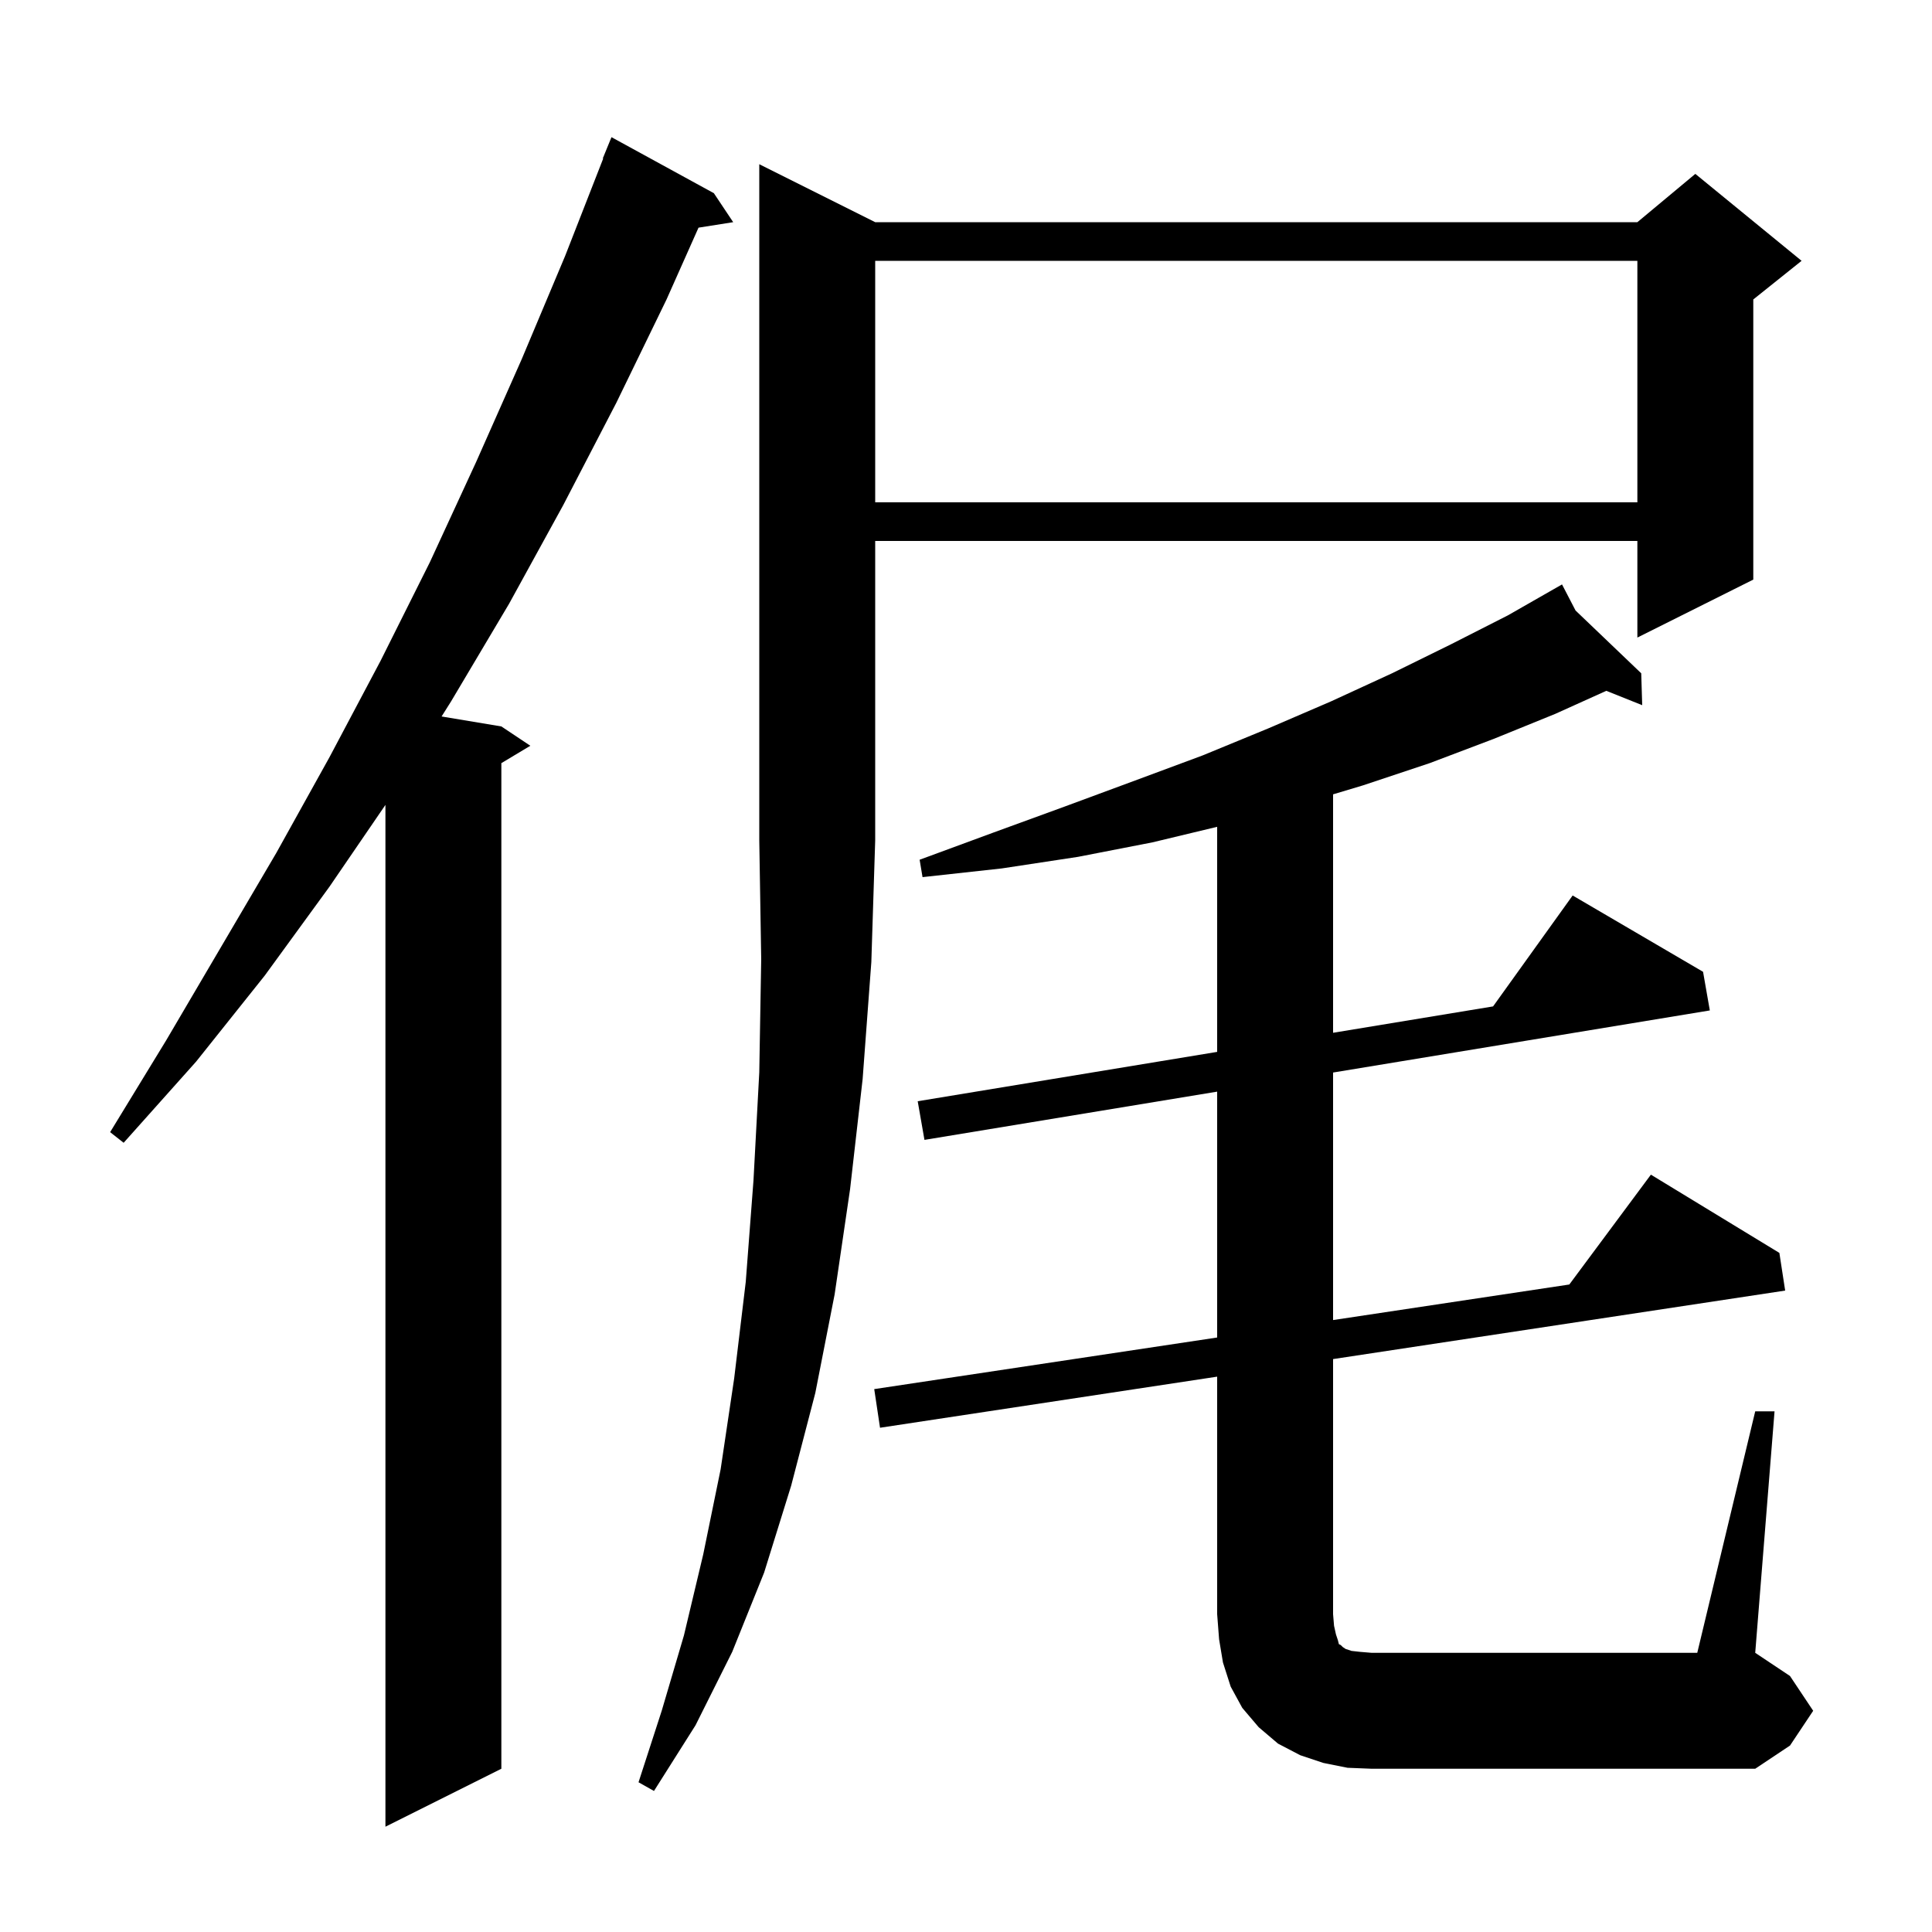 <svg xmlns="http://www.w3.org/2000/svg" xmlns:xlink="http://www.w3.org/1999/xlink" version="1.1" baseProfile="full" viewBox="0 0 200 200" width="200" height="200"><g fill="currentColor"><path d="M 73.9 20.0 L 75.9 23.0 L 72.311 23.567 L 69.0 31.0 L 63.8 41.7 L 58.3 52.3 L 52.7 62.5 L 46.7 72.6 L 45.713 74.169 L 51.9 75.2 L 54.9 77.2 L 51.9 79.0 L 51.9 183.1 L 39.9 189.1 L 39.9 83.323 L 34.1 91.8 L 27.4 101.0 L 20.3 109.9 L 12.8 118.3 L 11.4 117.2 L 17.2 107.7 L 28.6 88.3 L 34.1 78.4 L 39.4 68.4 L 44.5 58.2 L 49.3 47.8 L 54.0 37.2 L 58.5 26.5 L 62.443 16.413 L 62.4 16.4 L 63.3 14.2 Z M 90.6 23.0 L 169.5 23.0 L 175.5 18.0 L 186.5 27.0 L 181.5 31.0 L 181.5 60.0 L 169.5 66.0 L 169.5 56.0 L 90.6 56.0 L 90.6 87.0 L 90.2 99.6 L 89.3 111.7 L 88.0 123.1 L 86.4 134.0 L 84.4 144.2 L 81.9 153.8 L 79.1 162.8 L 75.8 171.0 L 72.0 178.6 L 67.7 185.4 L 66.1 184.5 L 68.5 177.1 L 70.8 169.3 L 72.8 160.9 L 74.6 152.1 L 76.0 142.7 L 77.2 132.7 L 78.0 122.2 L 78.6 111.0 L 78.8 99.3 L 78.6 87.0 L 78.6 17.0 Z M 181.7 146.1 L 183.7 146.1 L 181.7 171.1 L 185.3 173.5 L 187.7 177.1 L 185.3 180.7 L 181.7 183.1 L 142.0 183.1 L 139.5 183.0 L 137.0 182.5 L 134.6 181.7 L 132.3 180.5 L 130.3 178.8 L 128.6 176.8 L 127.4 174.6 L 126.6 172.1 L 126.2 169.7 L 126.0 167.1 L 126.0 142.511 L 91.1 147.8 L 90.5 143.8 L 126.0 138.458 L 126.0 113.006 L 95.7 118.0 L 95.0 114.0 L 126.0 108.891 L 126.0 85.592 L 119.3 87.2 L 111.6 88.7 L 103.7 89.9 L 95.5 90.8 L 95.2 89.0 L 102.8 86.2 L 110.2 83.5 L 117.5 80.8 L 124.5 78.2 L 131.3 75.4 L 137.8 72.6 L 144.1 69.7 L 150.2 66.7 L 156.1 63.7 L 160.807 61.01 L 160.8 61.0 L 160.809 61.009 L 161.7 60.5 L 163.101 63.2 L 169.9 69.7 L 170.0 73.0 L 166.284 71.514 L 161.0 73.9 L 154.6 76.5 L 148.0 79.0 L 141.1 81.3 L 138.0 82.23 L 138.0 106.913 L 154.562 104.183 L 162.8 92.7 L 176.3 100.6 L 177.0 104.6 L 138.0 111.028 L 138.0 136.652 L 162.454 132.972 L 170.9 121.6 L 184.2 129.7 L 184.8 133.6 L 138.0 140.692 L 138.0 167.1 L 138.1 168.3 L 138.3 169.2 L 138.5 169.8 L 138.6 170.2 L 138.8 170.3 L 139.0 170.5 L 139.3 170.7 L 139.9 170.9 L 140.8 171.0 L 142.0 171.1 L 175.7 171.1 Z M 90.6 27.0 L 90.6 52.0 L 169.5 52.0 L 169.5 27.0 Z "/></g></svg>